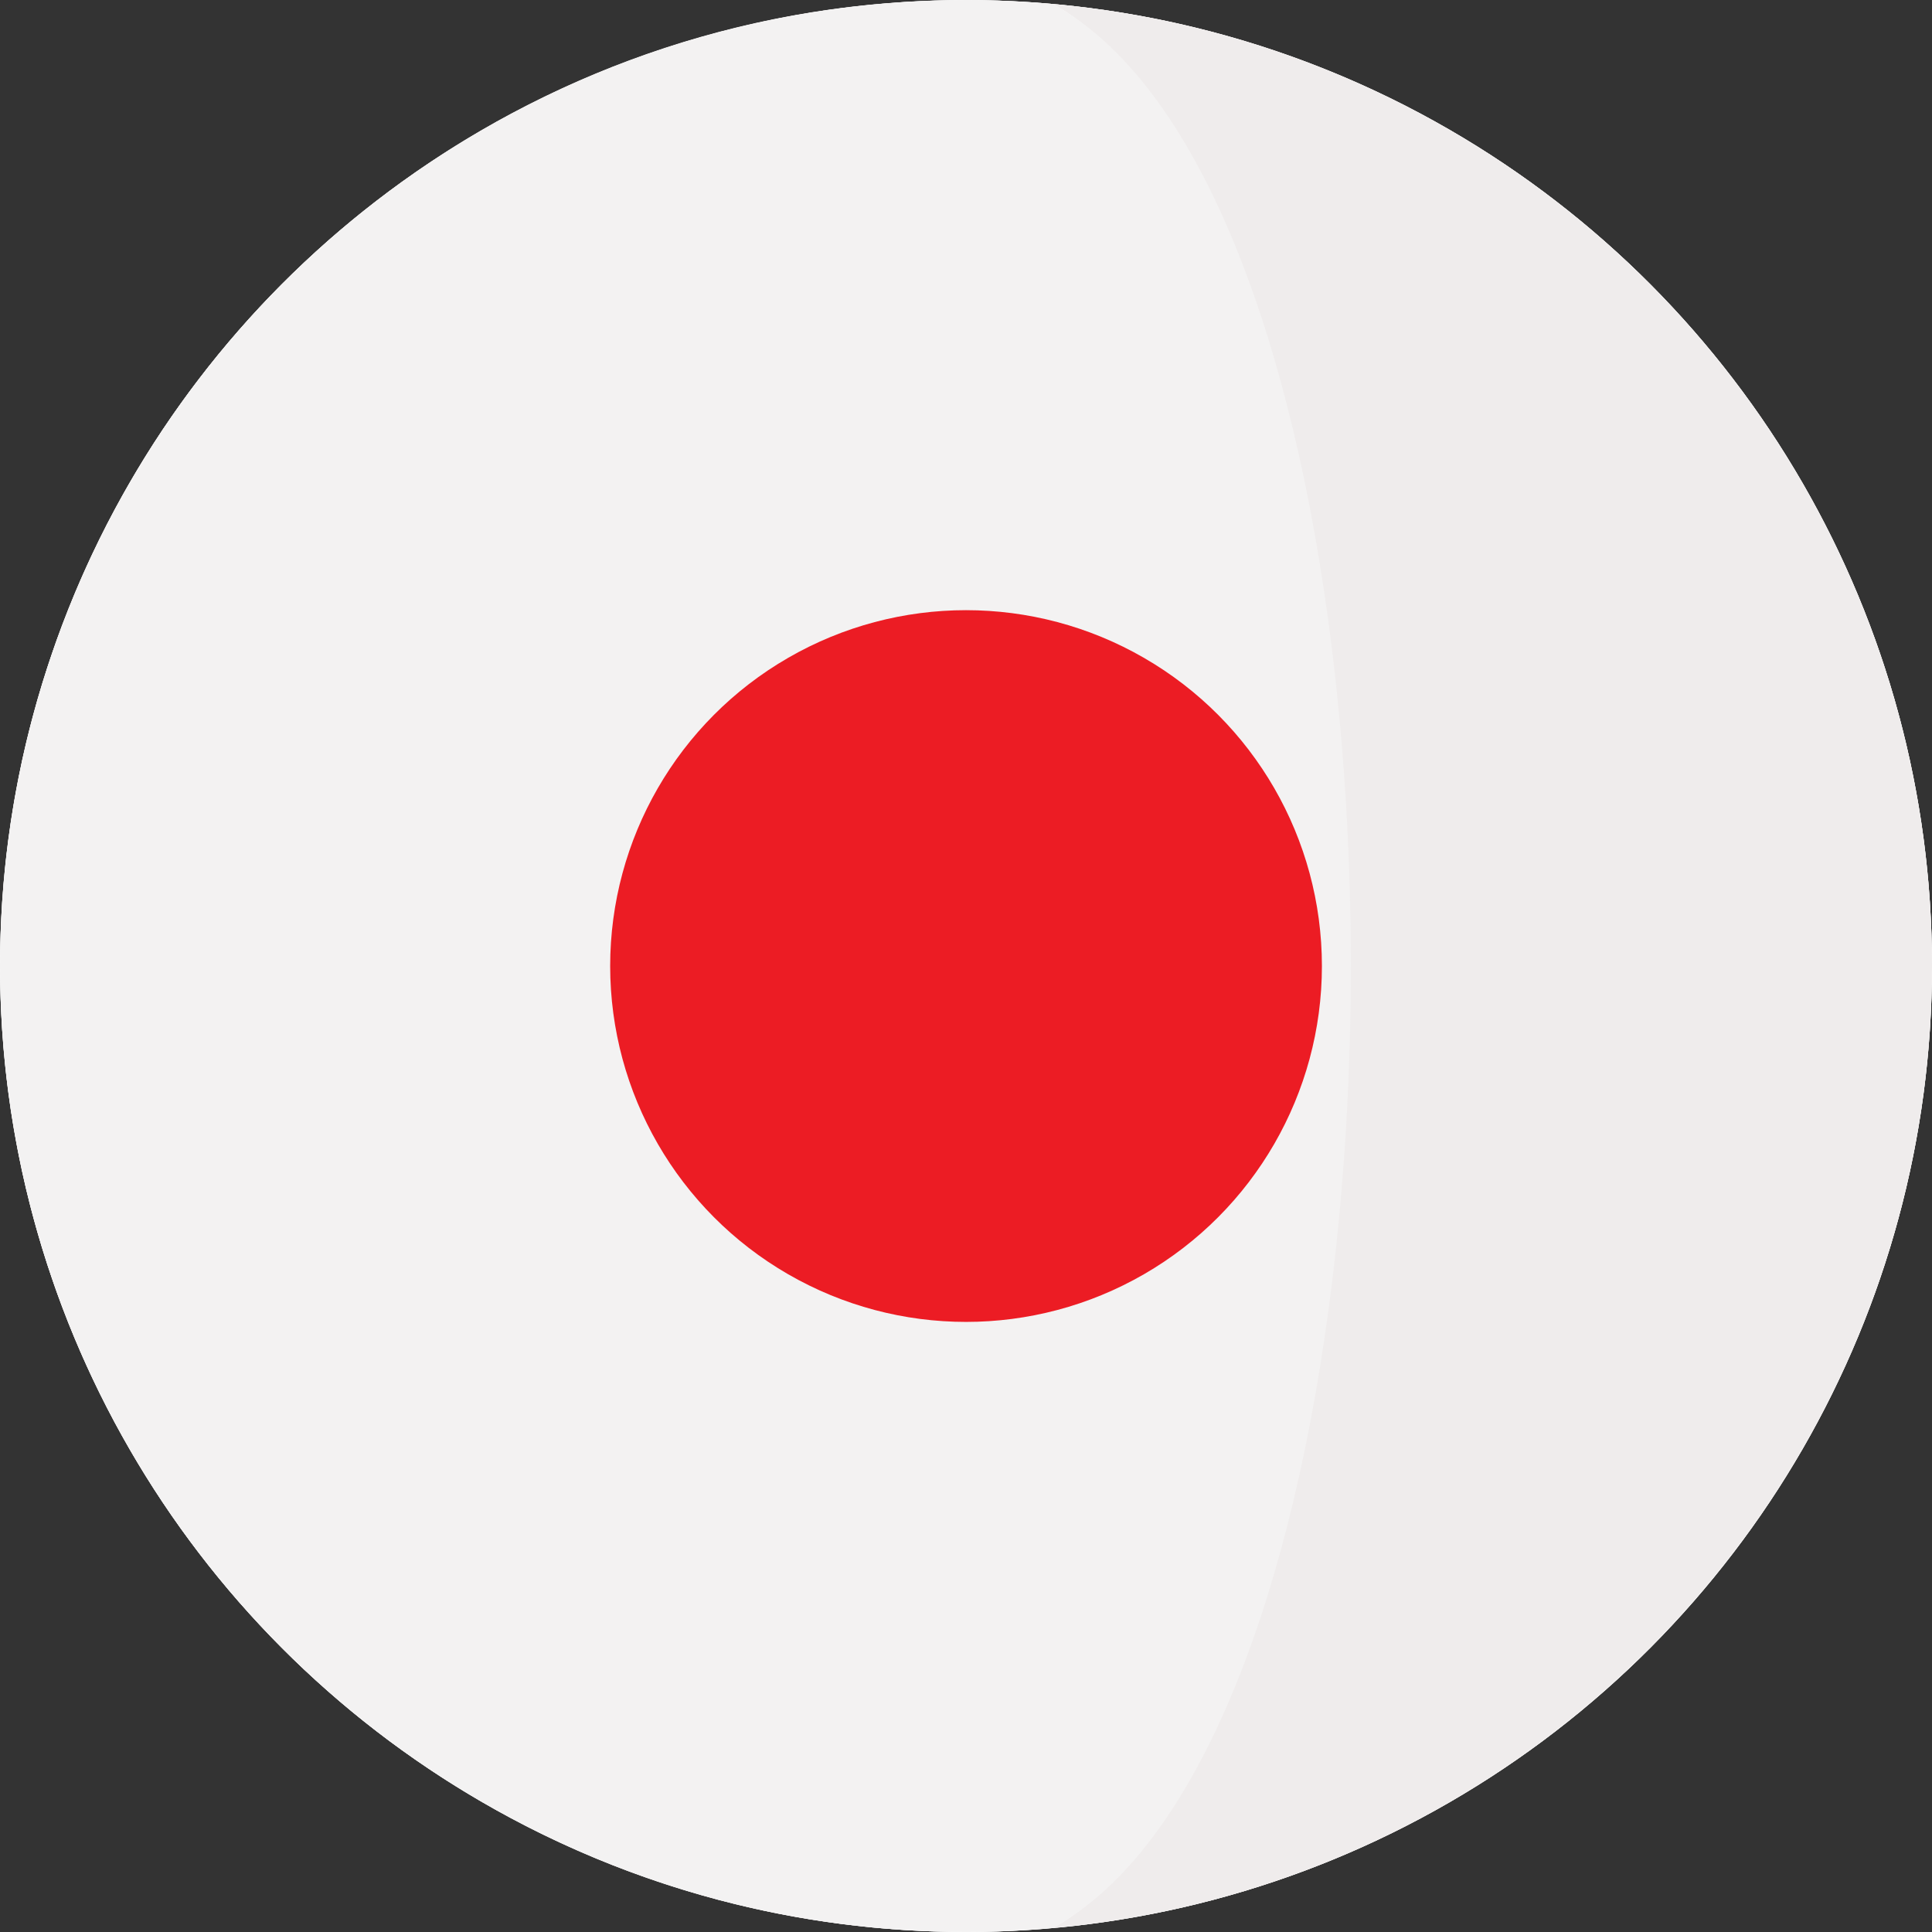 <svg xmlns="http://www.w3.org/2000/svg" xmlns:xlink="http://www.w3.org/1999/xlink" id="Capa_1" x="0px" y="0px" viewBox="0 0 473.68 473.68" style="enable-background:new 0 0 473.68 473.68;" xml:space="preserve">
<rect x="0" y="0" width="473.68" height="473.68" fill="#333333" stroke="none"/>
<style type="text/css">
	.st0{fill:#FFFFFF;}
	.st1{fill:#EFECEC;}
	.st2{fill:#F3F2F2;}
	.st3{fill:#EC1C24;}
</style>
<g>
	<circle class="st0" cx="236.85" cy="236.85" r="236.83"></circle>
	<circle class="st0" cx="236.85" cy="236.85" r="236.83"></circle>
</g>
<path class="st1" d="M460.14,157.87c-0.03-0.07-0.05-0.14-0.08-0.21C429.76,72.2,351.79,9.32,258.11,0.97  c36.25,19.87,46.83,82.83,56.11,156.9c6.33,50.59,6.38,106.34,0.12,156.99c-9.2,74.47-19.83,137.87-56.23,157.83  c93.85-8.36,171.93-71.46,202.12-157.16c0.08-0.23,0.15-0.45,0.23-0.67c8.53-24.44,13.22-50.68,13.22-78.03  C473.68,209.14,468.88,182.57,460.14,157.87z"></path>
<path class="st2" d="M326.41,157.87c-9.27-74.07-32.05-137.03-68.3-156.9C251.1,0.35,244.01,0,236.84,0  C133.81,0,46.19,65.8,13.61,157.67c-0.03,0.07-0.05,0.13-0.07,0.21C4.8,182.57,0,209.14,0,236.84c0,27.35,4.69,53.59,13.22,78.03  c0.08,0.22,0.15,0.45,0.23,0.67c32.45,92.1,120.19,158.13,223.39,158.13c7.17,0,14.26-0.35,21.27-0.98  c36.4-19.95,59.23-83.36,68.42-157.83C332.79,264.21,332.75,208.47,326.41,157.87z"></path>
<circle class="st3" cx="236.85" cy="236.85" r="87.25"></circle>
</svg>